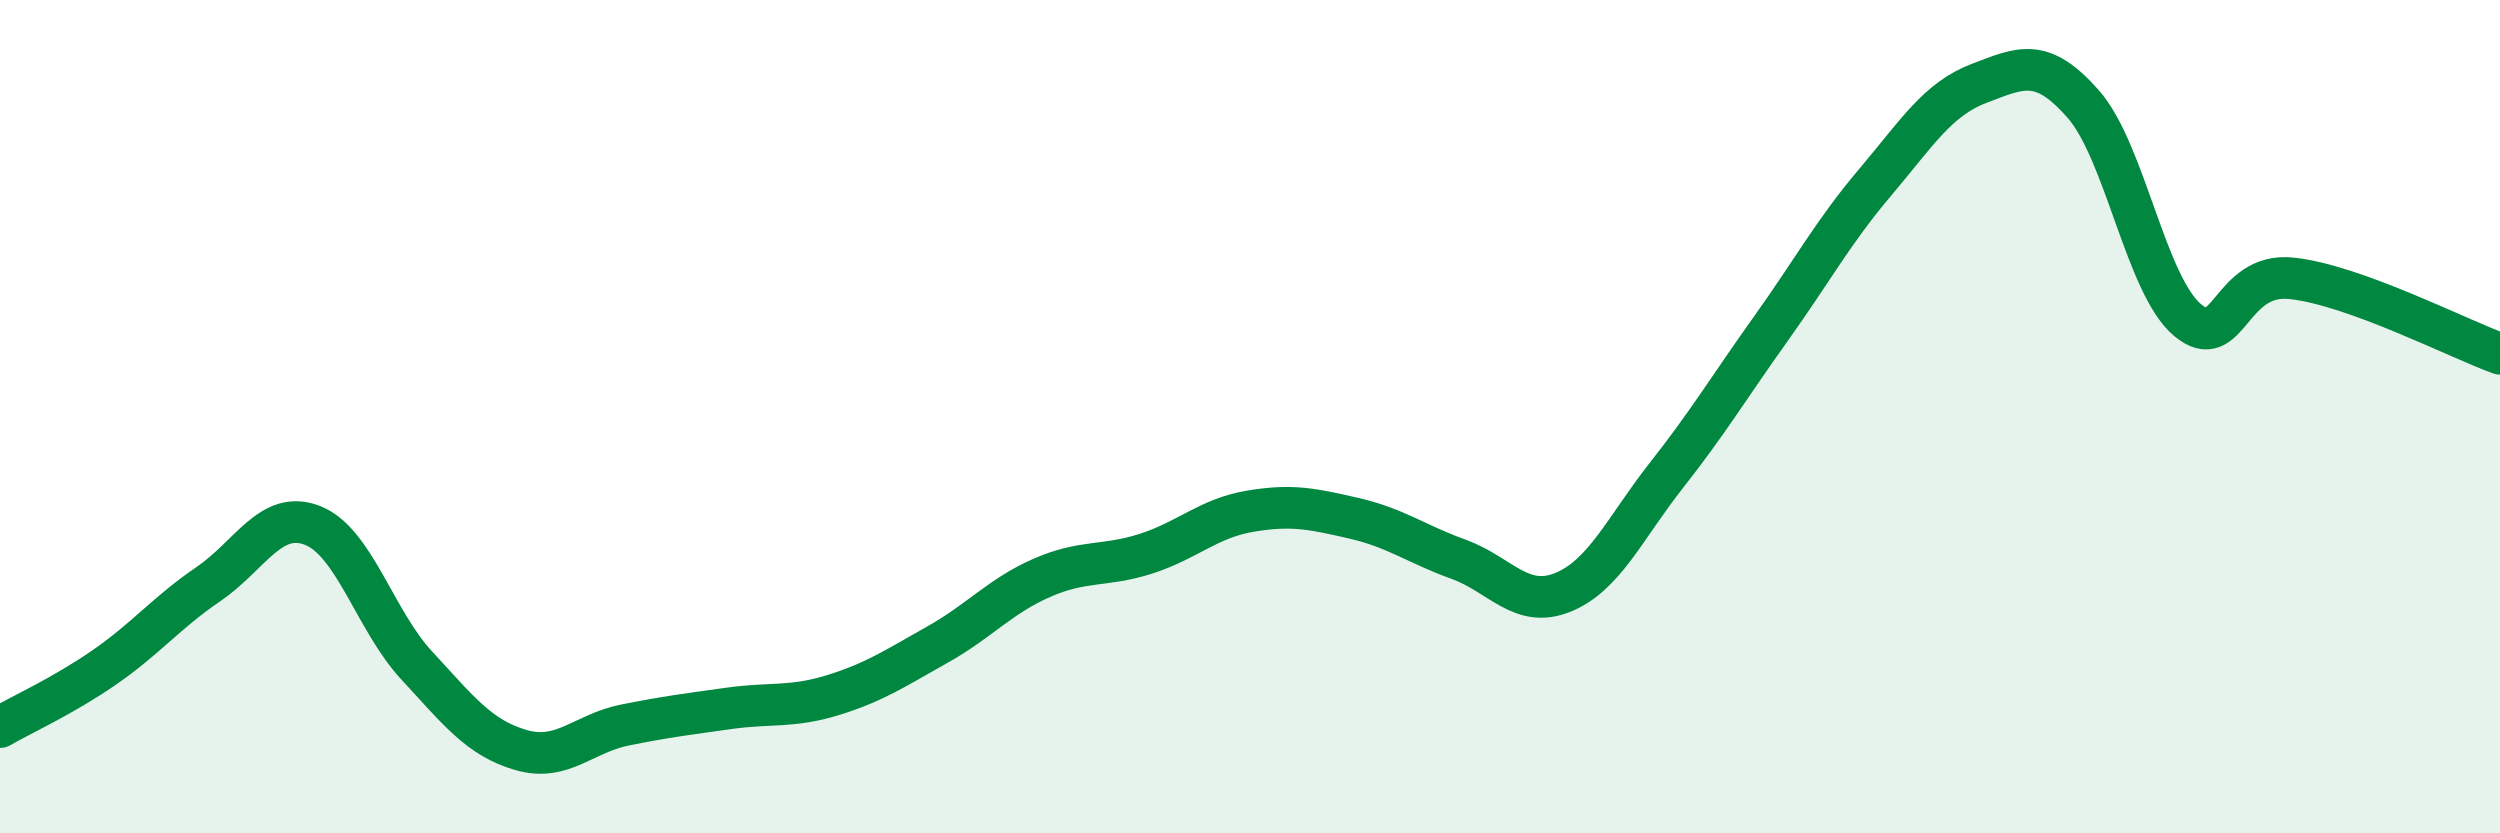 
    <svg width="60" height="20" viewBox="0 0 60 20" xmlns="http://www.w3.org/2000/svg">
      <path
        d="M 0,17.45 C 0.5,17.16 1.5,16.71 2.5,16.02 C 3.5,15.33 4,14.7 5,14.02 C 6,13.34 6.5,12.22 7.5,12.61 C 8.5,13 9,14.89 10,15.97 C 11,17.05 11.5,17.71 12.5,18 C 13.5,18.29 14,17.6 15,17.4 C 16,17.2 16.5,17.14 17.5,17 C 18.5,16.86 19,16.99 20,16.68 C 21,16.37 21.5,16.03 22.5,15.47 C 23.5,14.91 24,14.31 25,13.87 C 26,13.43 26.5,13.61 27.5,13.29 C 28.5,12.97 29,12.44 30,12.27 C 31,12.1 31.5,12.21 32.5,12.44 C 33.5,12.67 34,13.06 35,13.42 C 36,13.78 36.5,14.62 37.5,14.22 C 38.5,13.82 39,12.67 40,11.4 C 41,10.13 41.5,9.29 42.5,7.89 C 43.5,6.49 44,5.56 45,4.38 C 46,3.2 46.5,2.38 47.5,2 C 48.5,1.62 49,1.36 50,2.5 C 51,3.64 51.5,6.84 52.5,7.68 C 53.5,8.52 53.5,6.52 55,6.68 C 56.5,6.84 59,8.13 60,8.49L60 20L0 20Z"
        fill="#008740"
        opacity="0.1"
        stroke-linecap="round"
        stroke-linejoin="round"
      />
      <path
        d="M 0,17.45 C 0.5,17.16 1.5,16.71 2.5,16.02 C 3.5,15.33 4,14.7 5,14.02 C 6,13.34 6.5,12.22 7.5,12.61 C 8.5,13 9,14.89 10,15.97 C 11,17.05 11.5,17.71 12.5,18 C 13.5,18.29 14,17.6 15,17.4 C 16,17.2 16.5,17.14 17.5,17 C 18.5,16.86 19,16.99 20,16.68 C 21,16.37 21.5,16.03 22.5,15.47 C 23.5,14.91 24,14.31 25,13.87 C 26,13.43 26.5,13.61 27.5,13.29 C 28.5,12.97 29,12.44 30,12.27 C 31,12.1 31.5,12.21 32.5,12.44 C 33.5,12.67 34,13.06 35,13.42 C 36,13.78 36.5,14.62 37.5,14.22 C 38.5,13.82 39,12.67 40,11.4 C 41,10.13 41.5,9.29 42.5,7.89 C 43.5,6.49 44,5.56 45,4.38 C 46,3.2 46.5,2.38 47.5,2 C 48.5,1.62 49,1.36 50,2.5 C 51,3.64 51.5,6.84 52.5,7.68 C 53.5,8.52 53.5,6.52 55,6.68 C 56.5,6.84 59,8.13 60,8.49"
        stroke="#008740"
        stroke-width="1"
        fill="none"
        stroke-linecap="round"
        stroke-linejoin="round"
      />
    </svg>
  